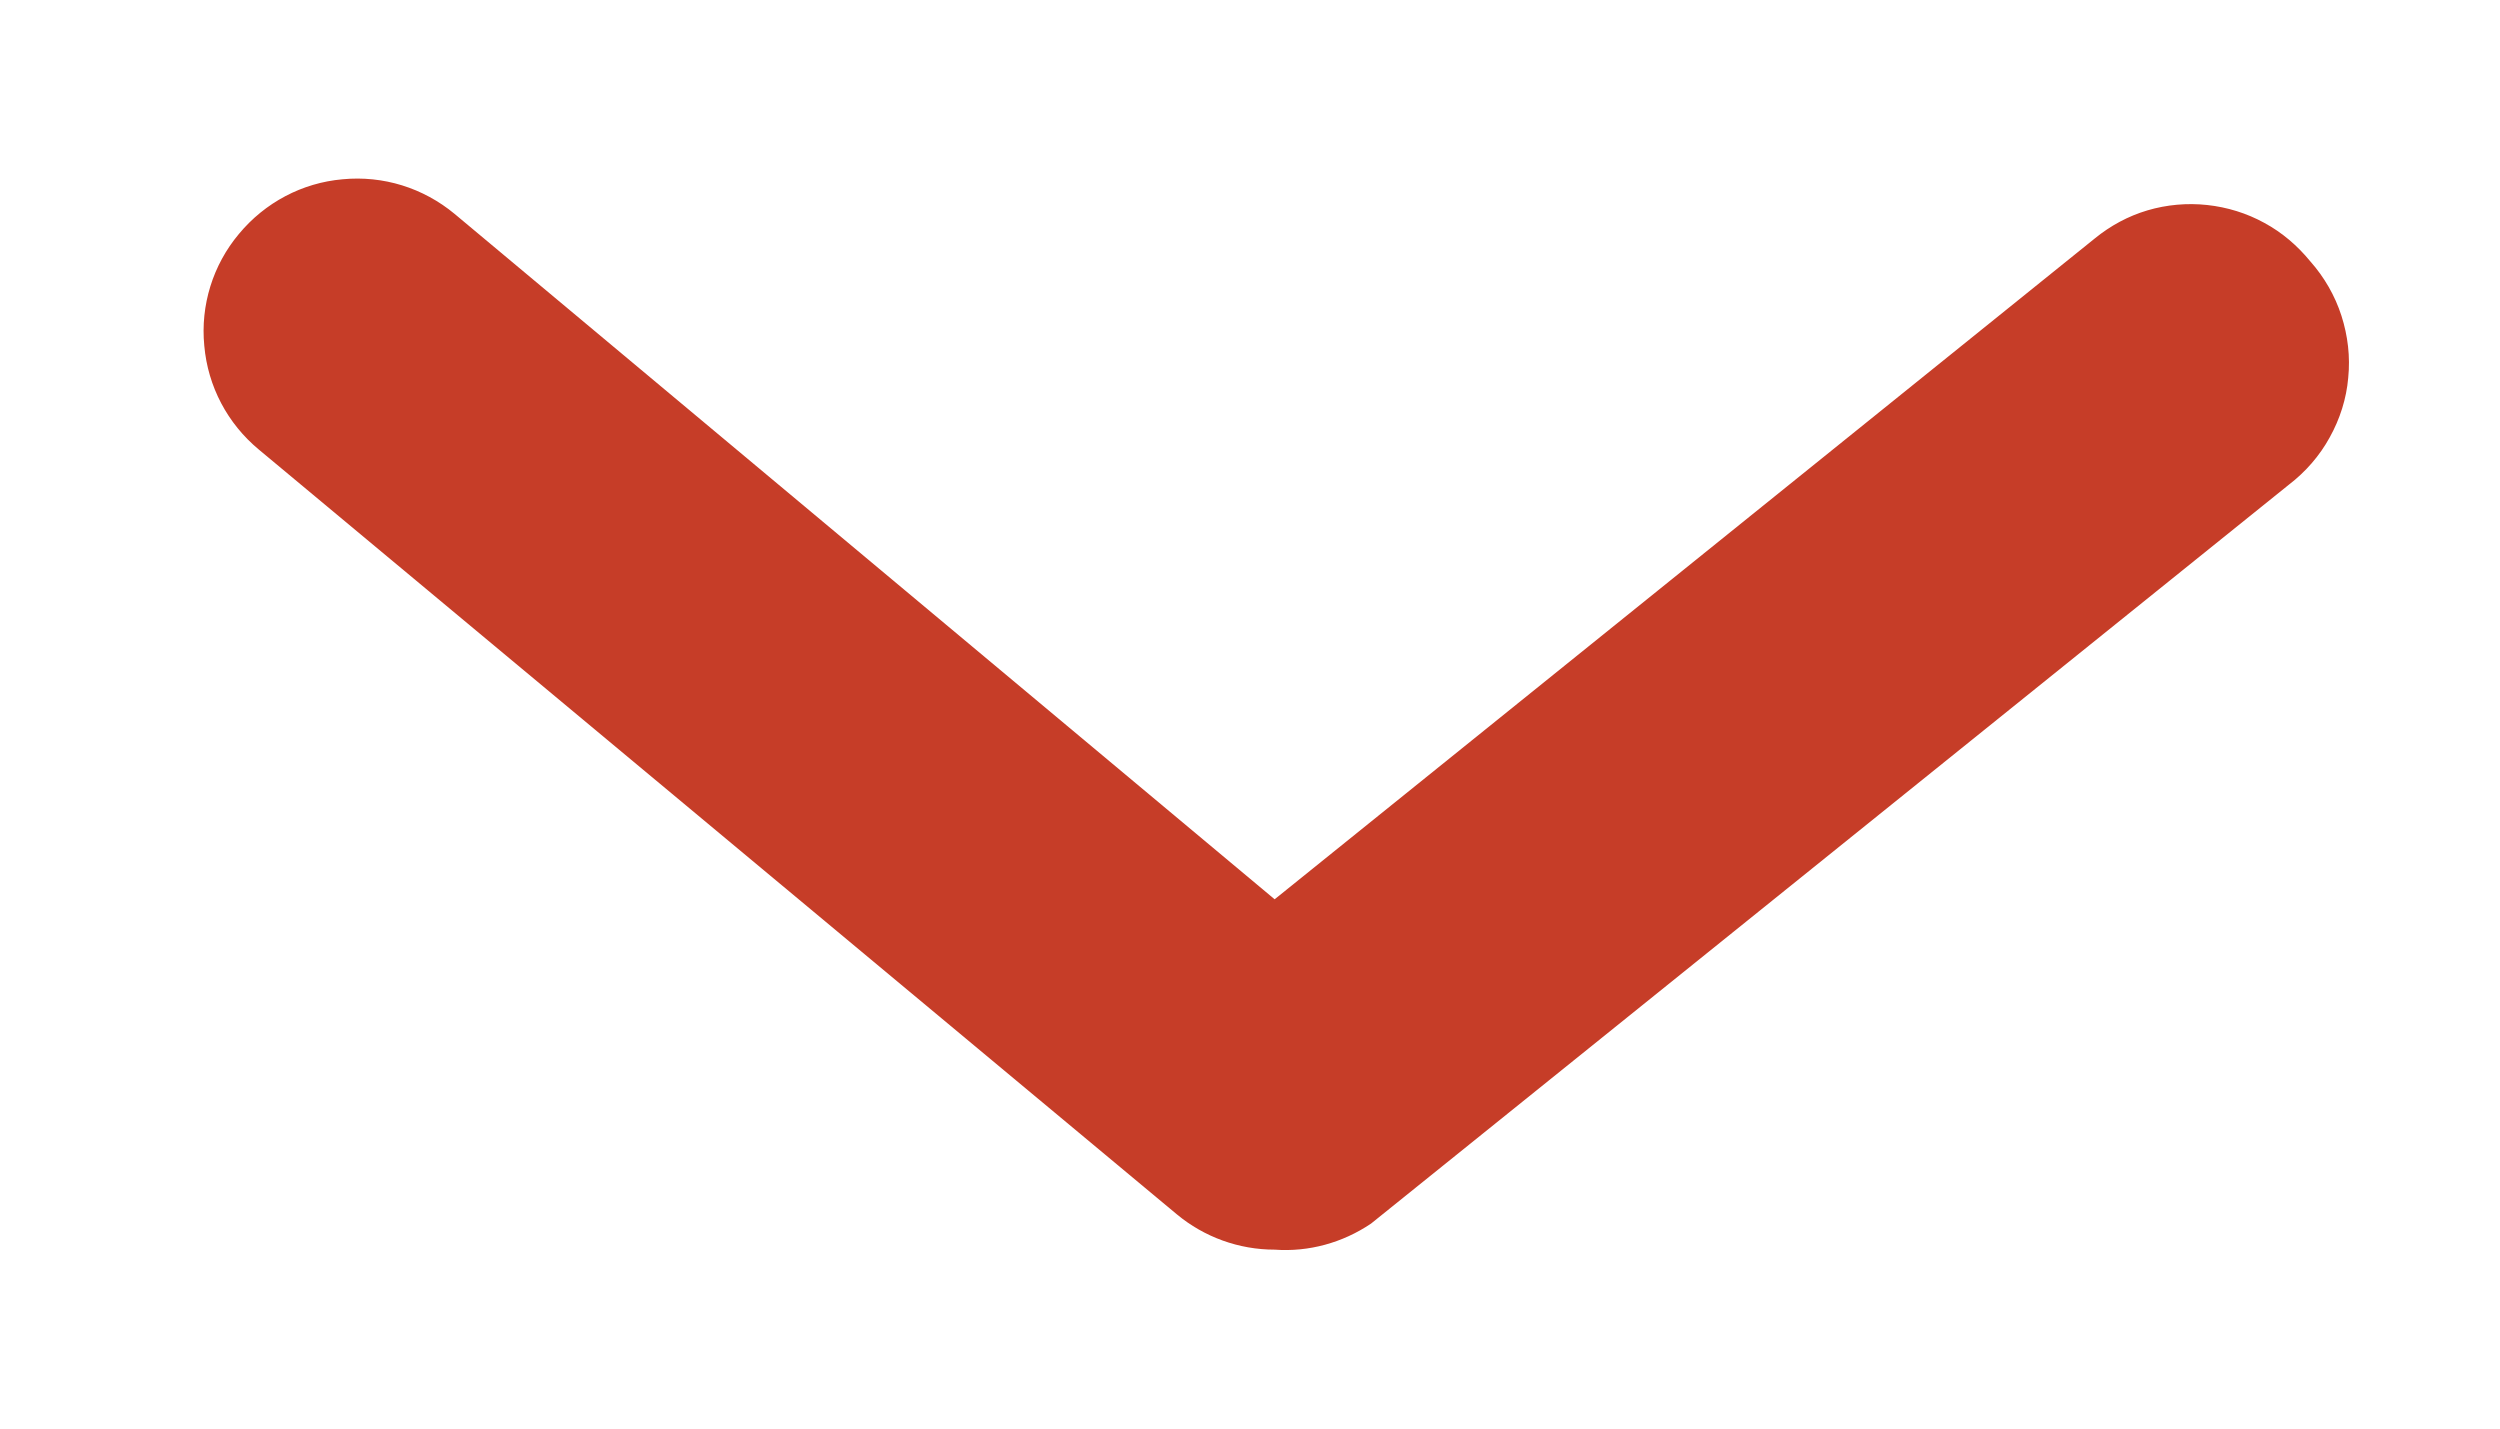 <svg width="7" height="4" viewBox="0 0 7 4" fill="none" xmlns="http://www.w3.org/2000/svg">
<path d="M3.569 3.499C3.469 3.499 3.372 3.464 3.295 3.4L0.725 1.259C0.637 1.186 0.582 1.082 0.572 0.968C0.561 0.855 0.596 0.742 0.669 0.655C0.742 0.567 0.846 0.512 0.959 0.502C1.073 0.491 1.185 0.526 1.273 0.599L3.569 2.518L5.865 0.668C5.909 0.632 5.959 0.605 6.013 0.589C6.067 0.573 6.124 0.568 6.18 0.574C6.236 0.58 6.291 0.597 6.34 0.624C6.39 0.651 6.433 0.688 6.469 0.732C6.508 0.776 6.538 0.828 6.556 0.884C6.574 0.94 6.581 0.999 6.575 1.058C6.57 1.116 6.552 1.173 6.523 1.225C6.495 1.276 6.456 1.321 6.409 1.357L3.839 3.426C3.759 3.48 3.664 3.506 3.569 3.499Z" fill="#C63D28"/>
</svg>
